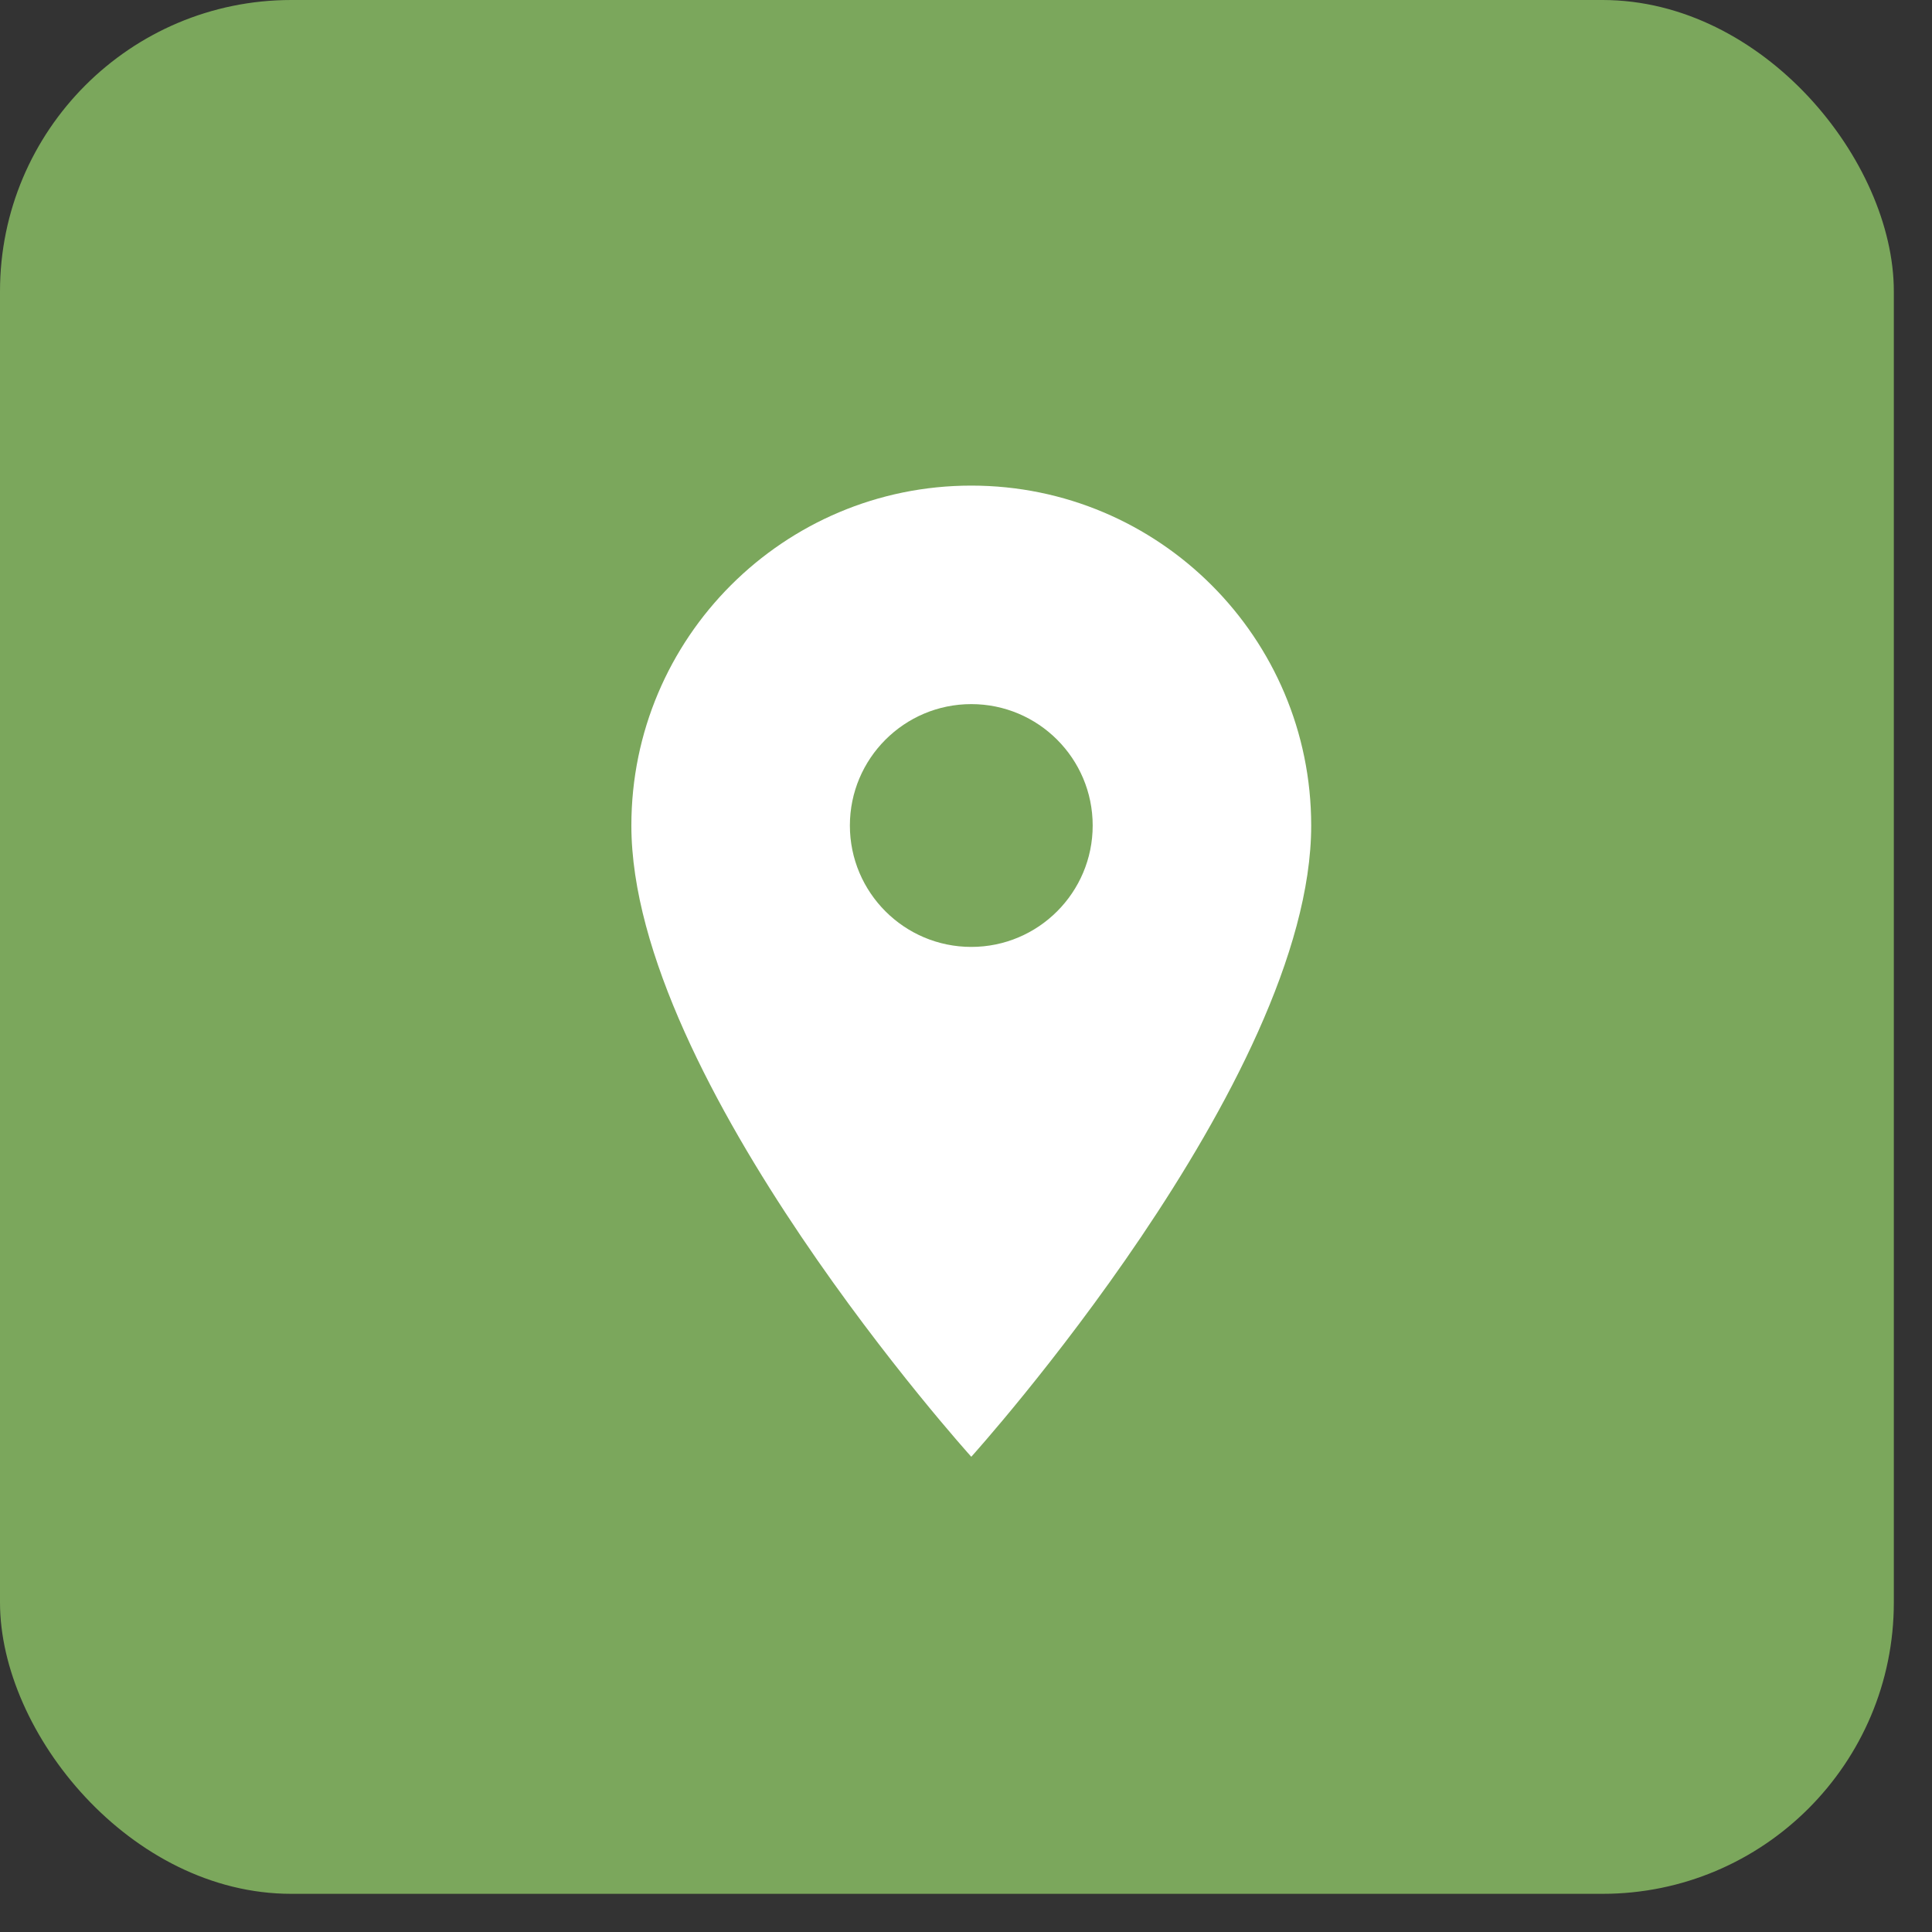 <svg width="49" height="49" viewBox="0 0 49 49" fill="none" xmlns="http://www.w3.org/2000/svg">
<rect x="0" y="0" width="49" height="49" fill="#333333" stroke="none"/>
<rect width="48.032" height="48.032" rx="7.389" fill="#7BA75C"/>
<g clip-path="url(#clip0_189_1205)">
<path d="M24.634 12.316C19.874 12.316 16.013 16.177 16.013 20.937C16.013 27.402 24.634 36.947 24.634 36.947C24.634 36.947 33.255 27.402 33.255 20.937C33.255 16.177 29.394 12.316 24.634 12.316ZM24.634 24.016C22.935 24.016 21.555 22.636 21.555 20.937C21.555 19.237 22.935 17.858 24.634 17.858C26.334 17.858 27.713 19.237 27.713 20.937C27.713 22.636 26.334 24.016 24.634 24.016Z" fill="white"/>
</g>
<defs>
<clipPath id="clip0_189_1205">
<rect width="29.558" height="29.558" fill="white" transform="translate(9.853 9.853)"/>
</clipPath>
</defs>
</svg>
